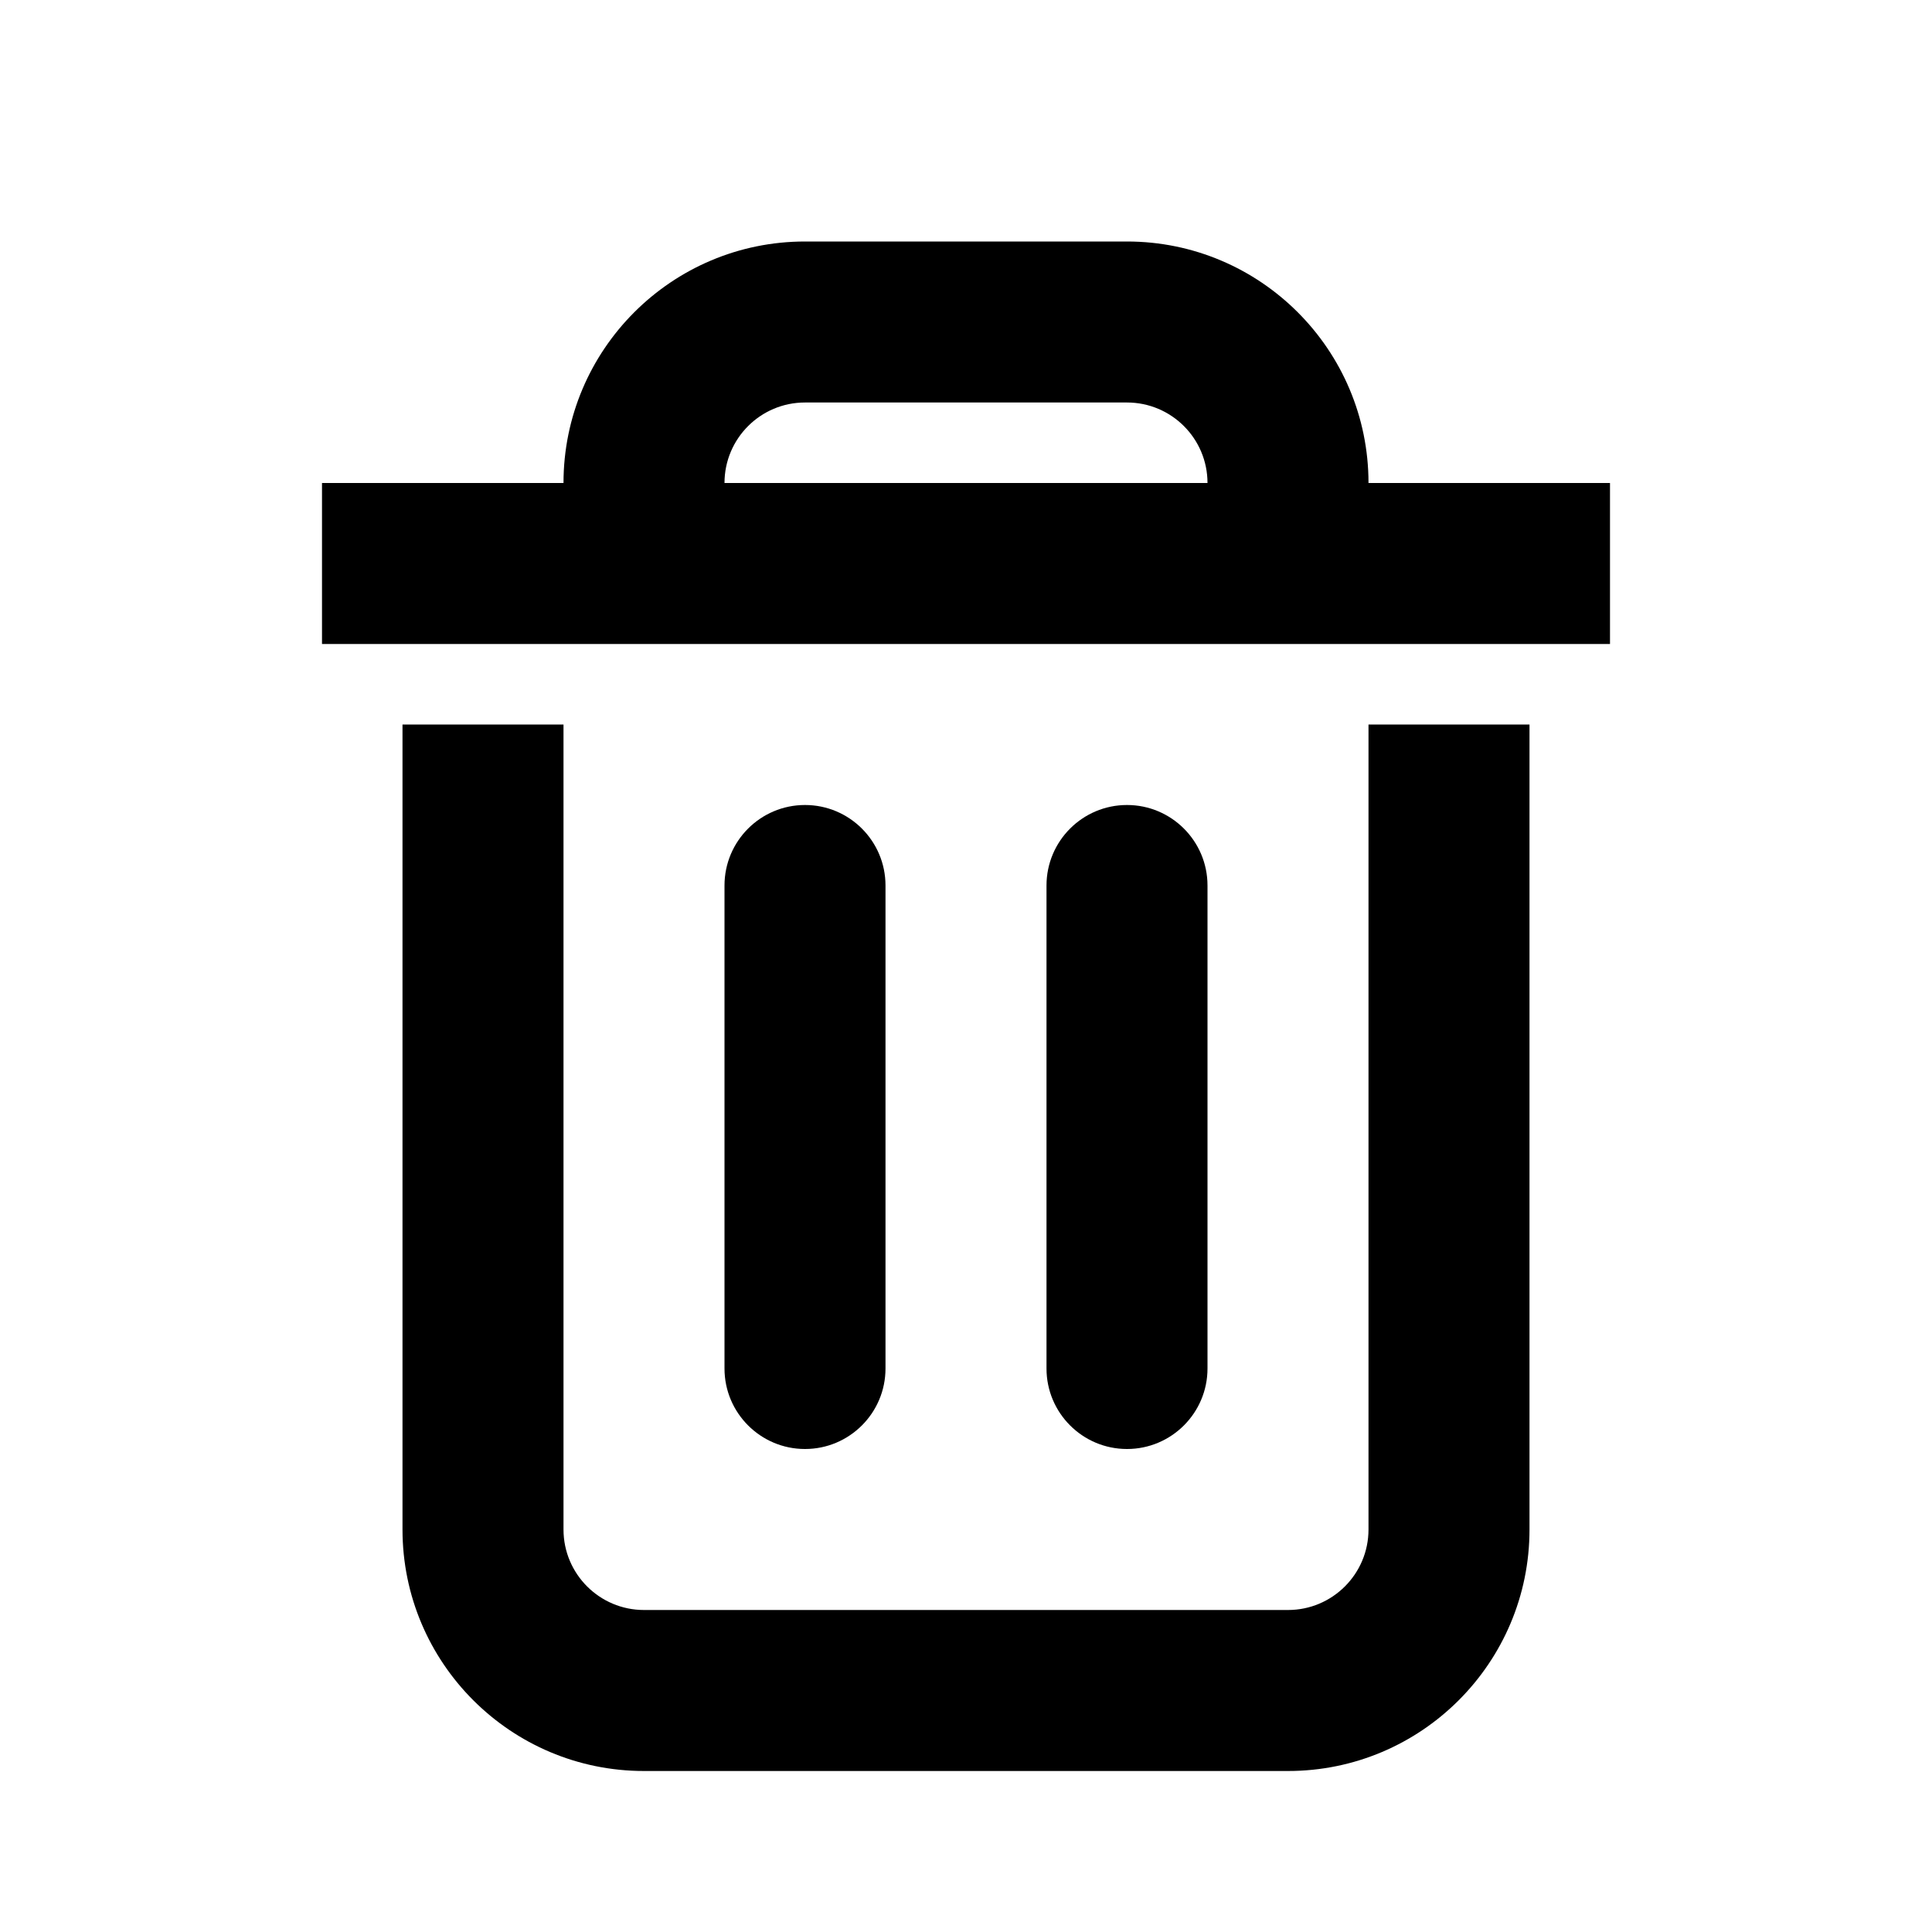 <svg width="16" height="16" viewBox="6 6 12 12" fill="none" xmlns="http://www.w3.org/2000/svg">
<path fill-rule="evenodd" clip-rule="evenodd" d="M14.5 9H16V10H8V9L9.5 9C9.5 8.172 10.172 7.5 11 7.5H13C13.828 7.5 14.5 8.172 14.5 9ZM10.5 9L13.5 9C13.5 8.724 13.276 8.5 13 8.5L11 8.5C10.724 8.5 10.5 8.724 10.5 9ZM9.5 10.5V15.5C9.5 15.776 9.724 16 10 16H14C14.276 16 14.5 15.776 14.5 15.5V10.5H15.5V15.5C15.5 16.328 14.828 17 14 17H10C9.172 17 8.5 16.328 8.5 15.5V10.5H9.5ZM11.5 11.5C11.5 11.224 11.276 11 11 11C10.724 11 10.5 11.224 10.5 11.5V14.5C10.5 14.776 10.724 15 11 15C11.276 15 11.5 14.776 11.5 14.5V11.5ZM13 11C13.276 11 13.5 11.224 13.5 11.5V14.5C13.5 14.776 13.276 15 13 15C12.724 15 12.5 14.776 12.5 14.5V11.5C12.5 11.224 12.724 11 13 11Z" fill="currentColor"/>
</svg>
